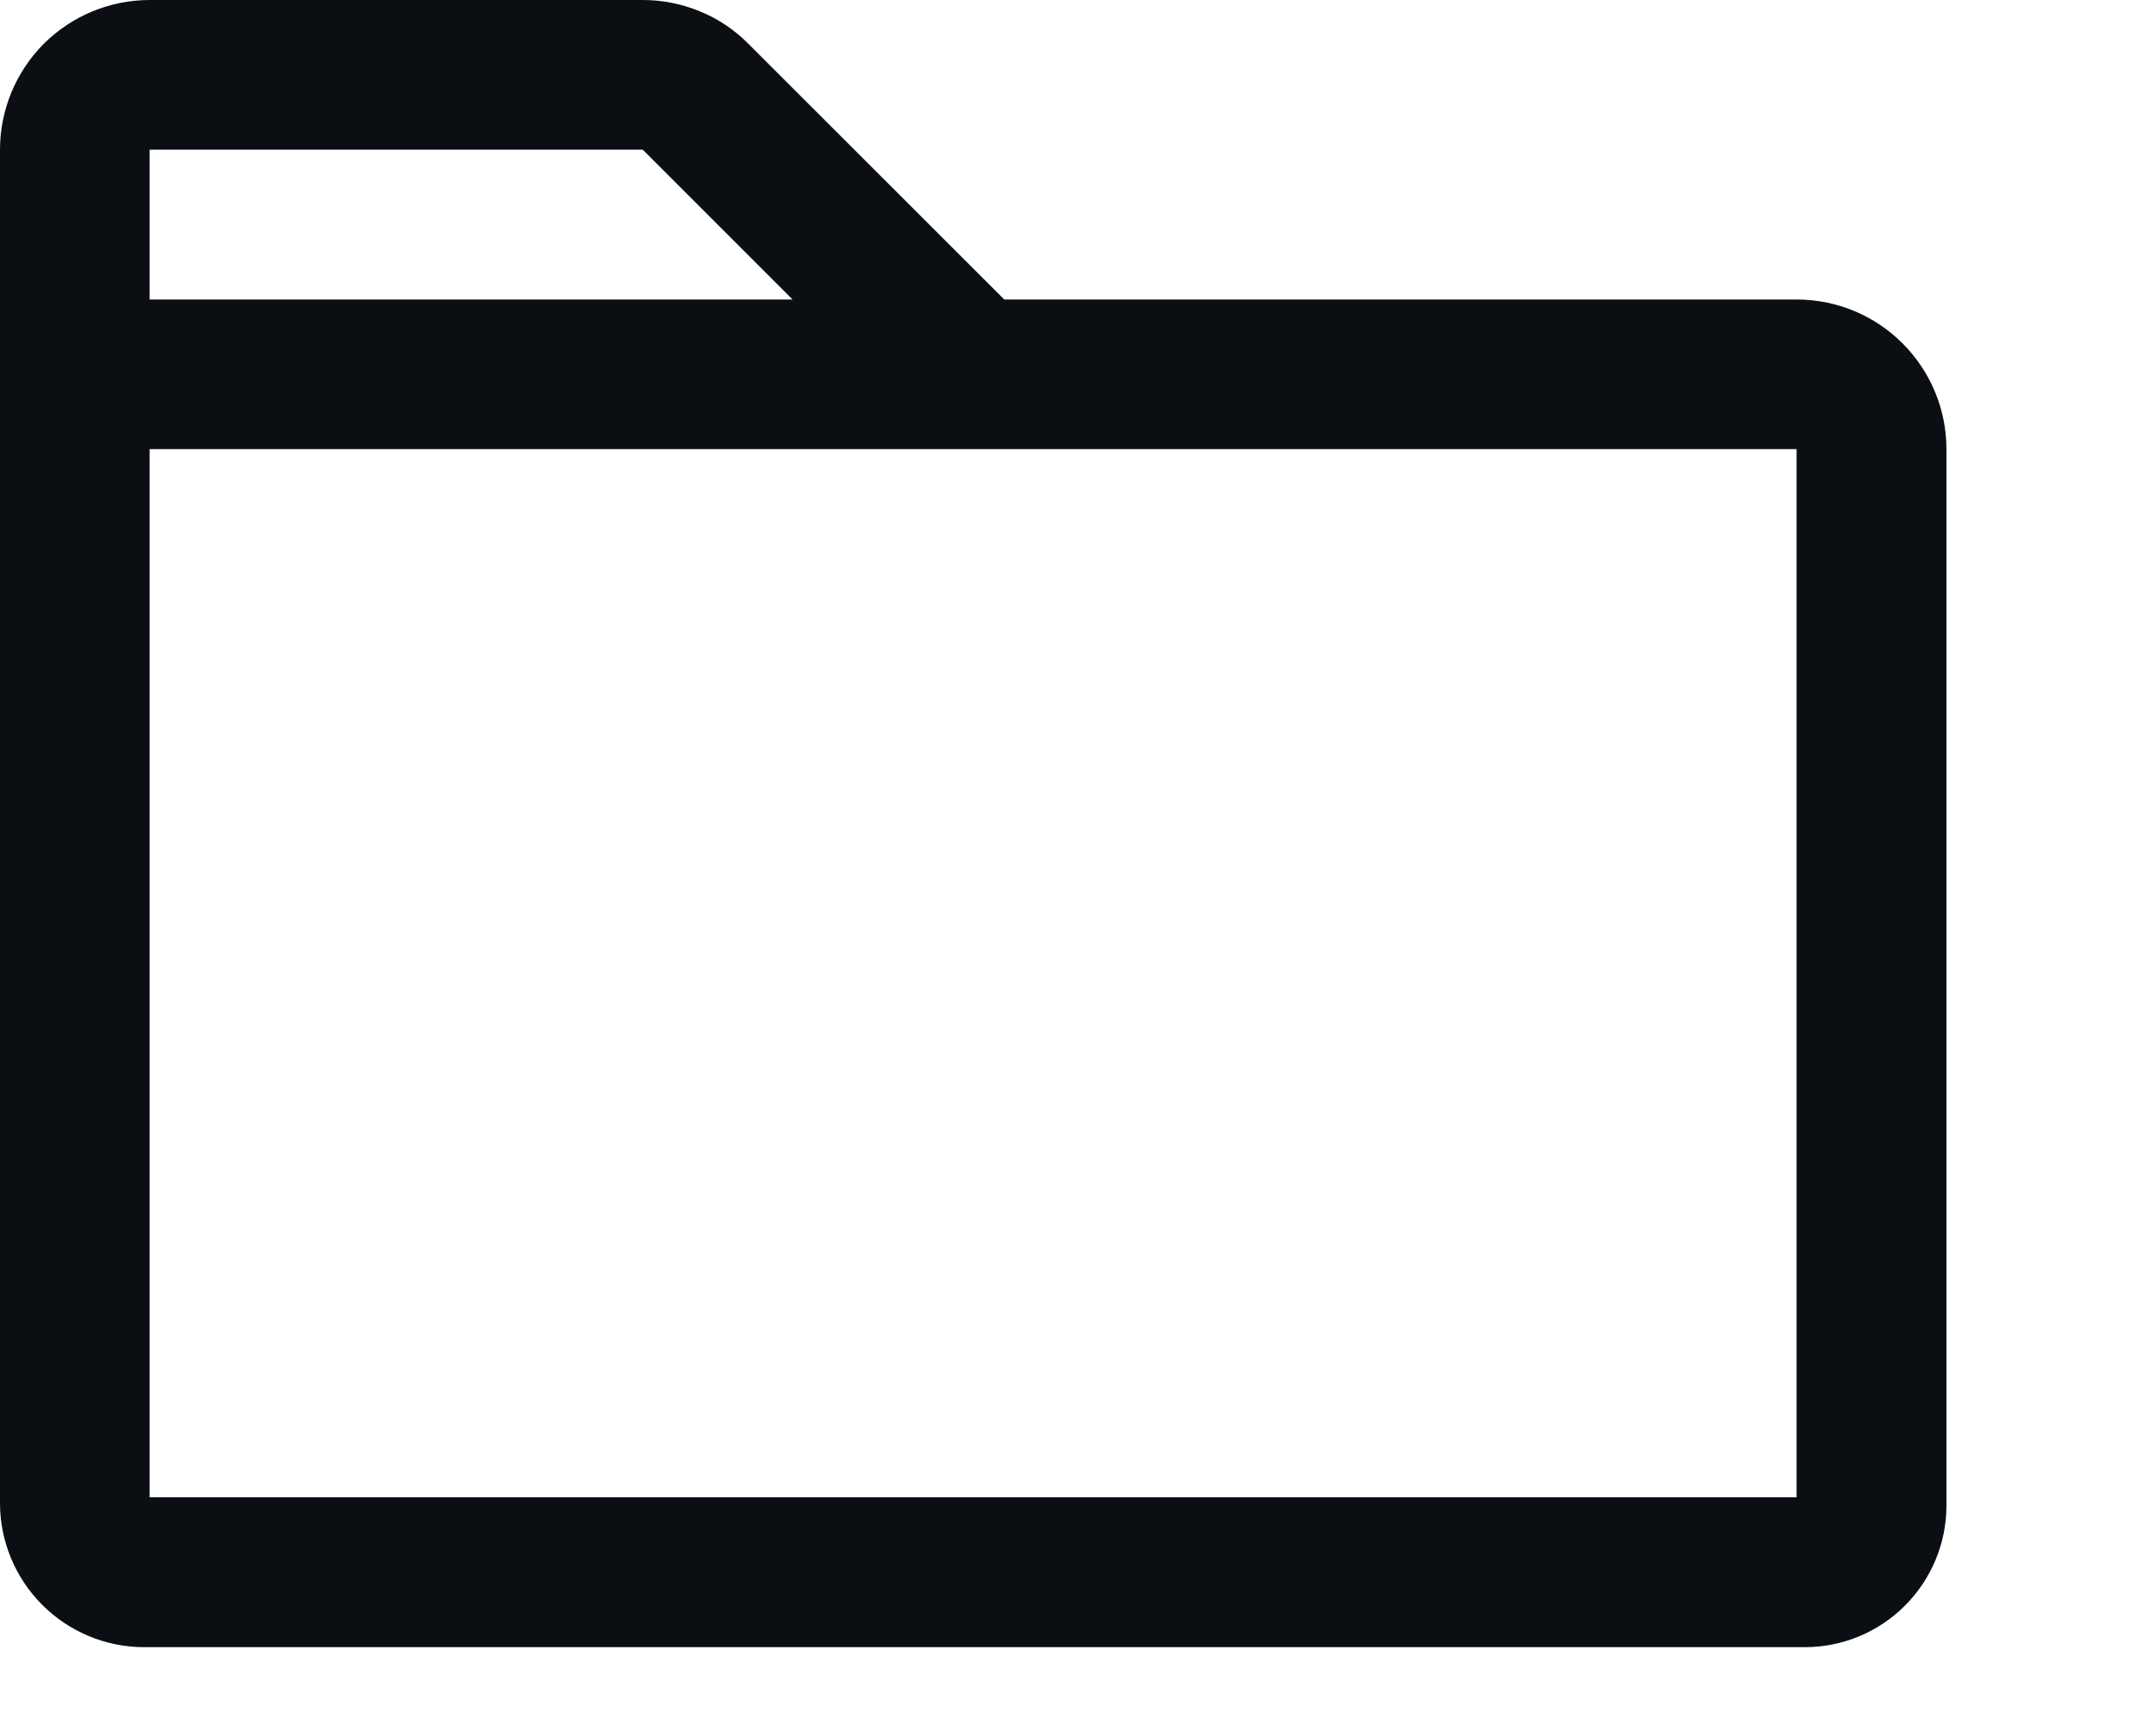<?xml version="1.0" encoding="utf-8"?>
<svg xmlns="http://www.w3.org/2000/svg" fill="none" height="100%" overflow="visible" preserveAspectRatio="none" style="display: block;" viewBox="0 0 10 8" width="100%">
<path d="M8.333 1.389H4.658L3.472 0.204C3.408 0.139 3.331 0.087 3.247 0.053C3.163 0.018 3.073 -0 2.981 3.51343e-06H0.694C0.51 3.51343e-06 0.334 0.073 0.203 0.203C0.073 0.334 0 0.51 0 0.694V6.971C0 7.148 0.071 7.318 0.196 7.443C0.321 7.568 0.491 7.639 0.668 7.639H8.372C8.546 7.639 8.713 7.569 8.835 7.447C8.958 7.324 9.028 7.157 9.028 6.983V2.083C9.028 1.899 8.955 1.723 8.824 1.592C8.694 1.462 8.518 1.389 8.333 1.389ZM0.694 0.694H2.981L3.676 1.389H0.694V0.694ZM8.333 6.944H0.694V2.083H8.333V6.944Z" fill="#0B0F14" id="Vector"/>
</svg>